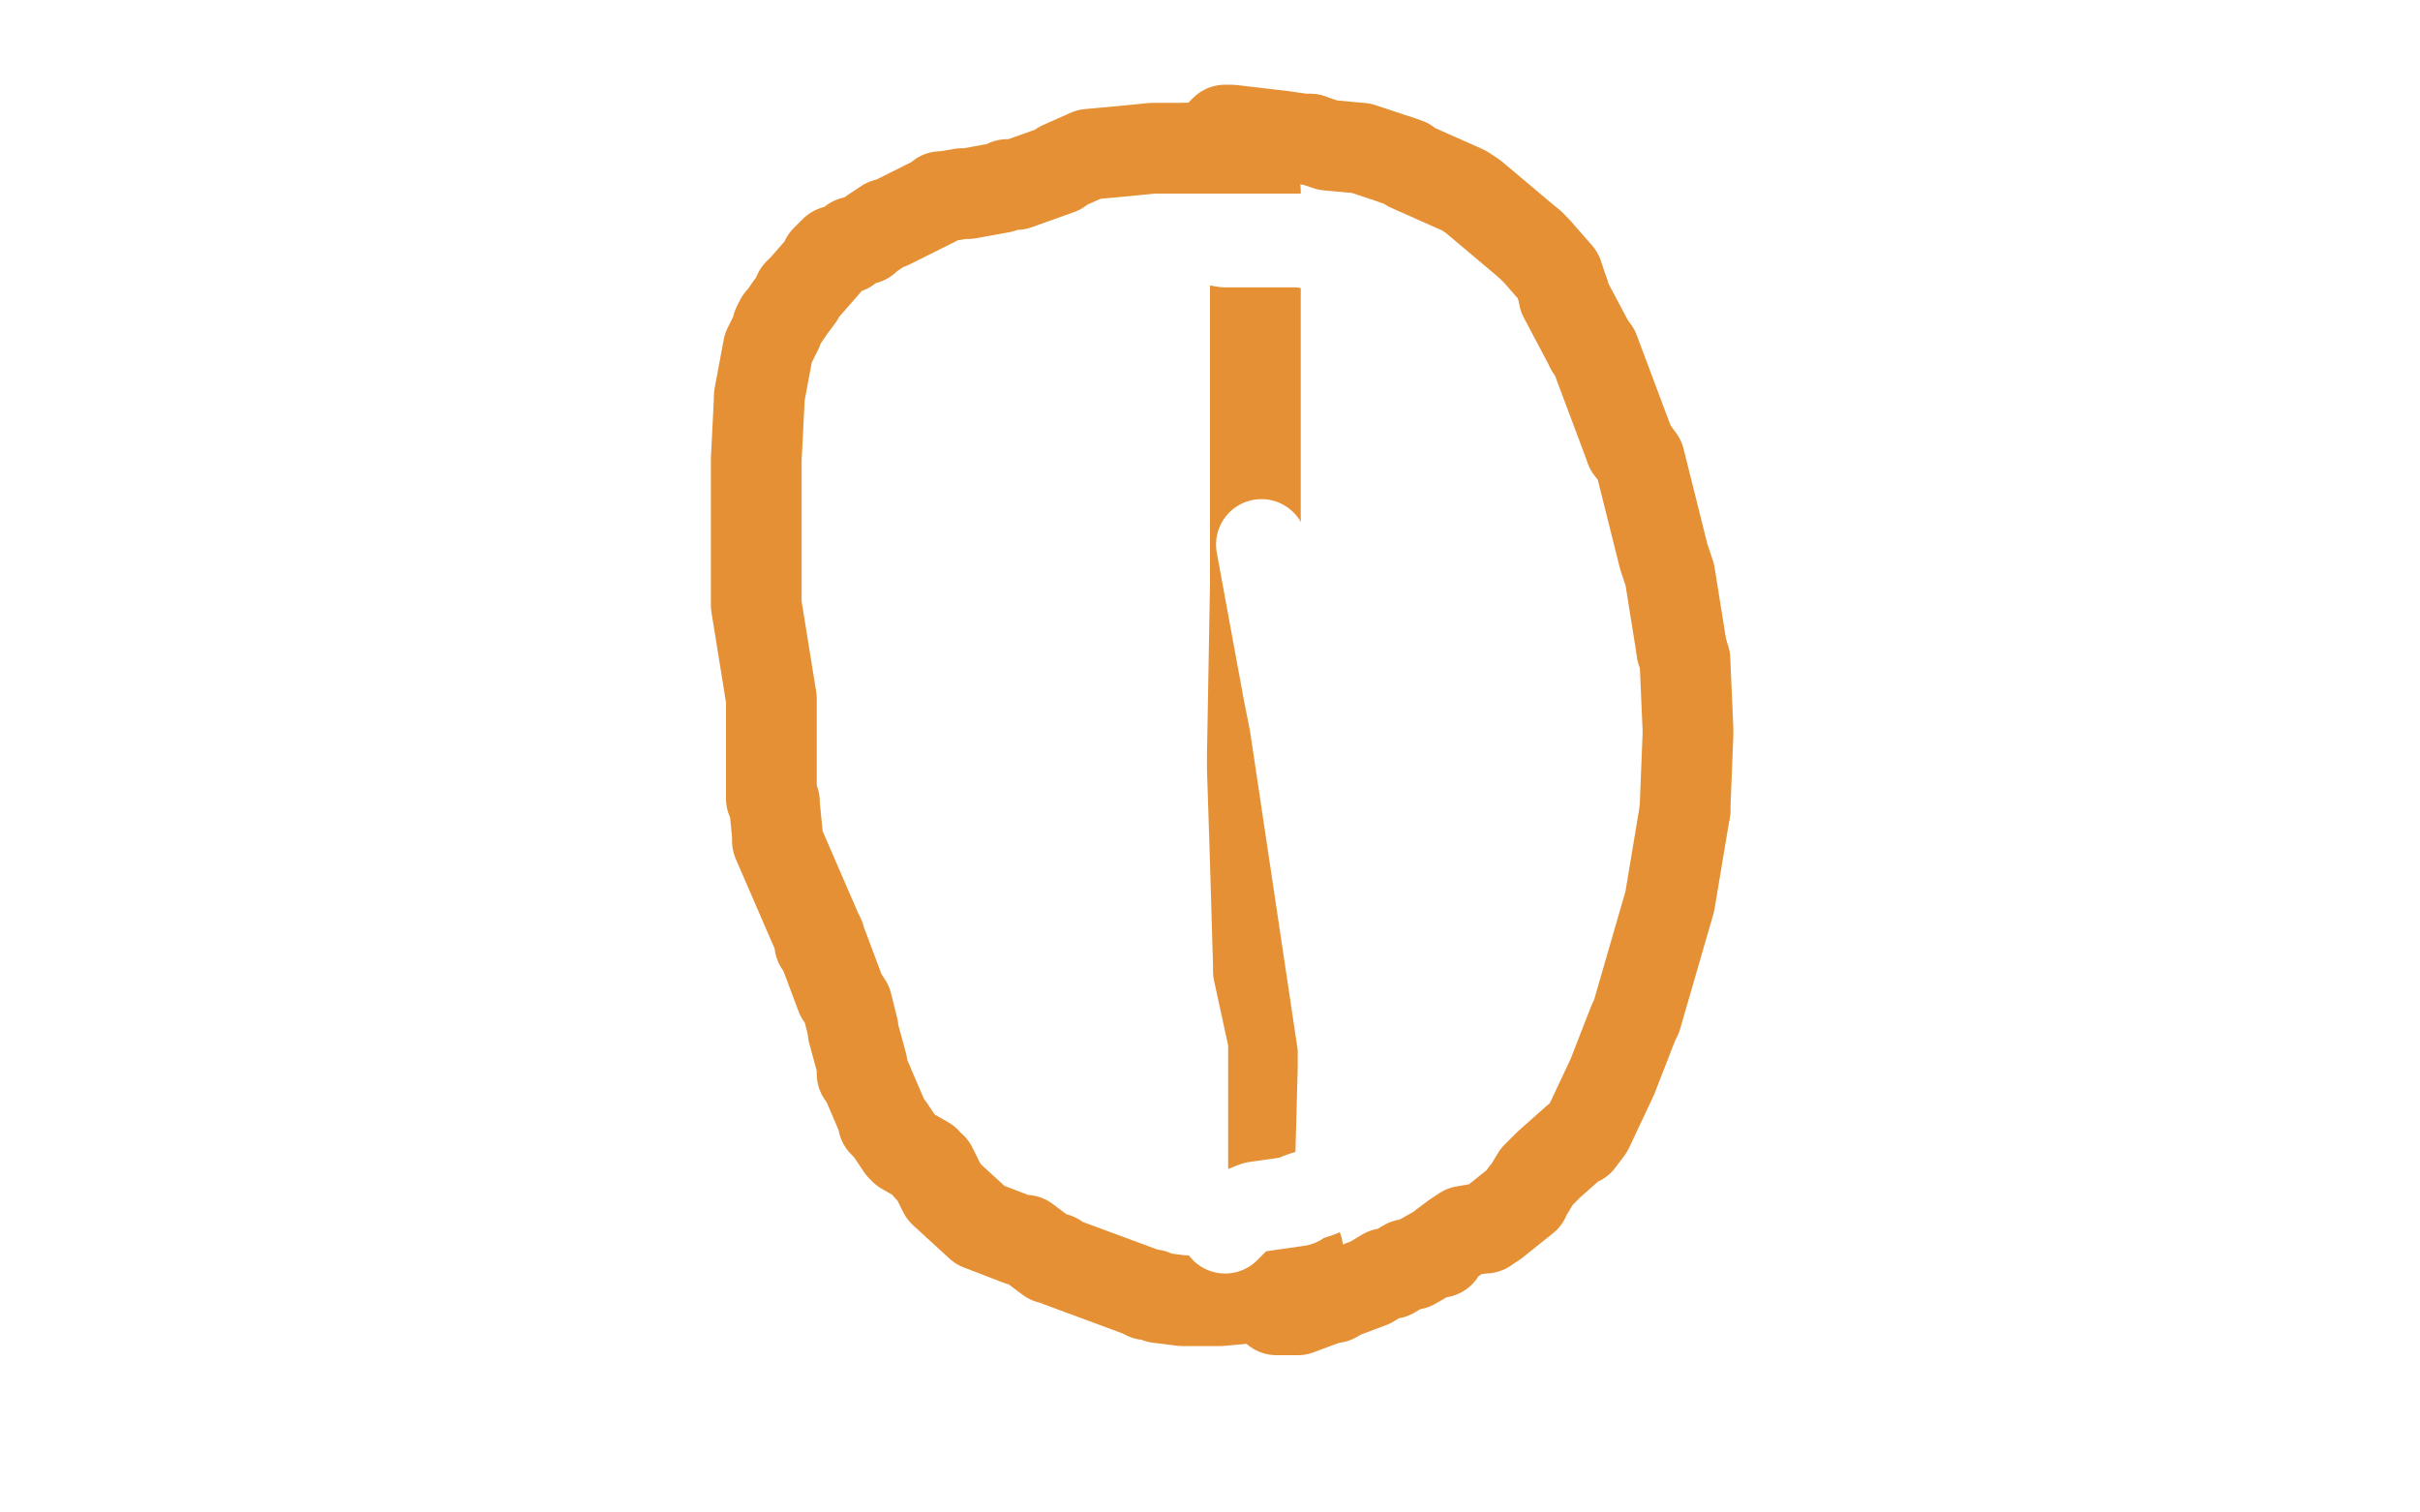 <?xml version="1.0" standalone="no"?>
<!DOCTYPE svg PUBLIC "-//W3C//DTD SVG 1.1//EN"
"http://www.w3.org/Graphics/SVG/1.1/DTD/svg11.dtd">

<svg width="800" height="500" version="1.1" xmlns="http://www.w3.org/2000/svg" xmlns:xlink="http://www.w3.org/1999/xlink" style="stroke-antialiasing: false"><desc>This SVG has been created on https://colorillo.com/</desc><rect x='0' y='0' width='800' height='500' style='fill: rgb(255,255,255); stroke-width:0' /><polyline points="433,46 439,48 450,49 462,53" style="fill: none; stroke: #e59034; stroke-width: 30; stroke-linejoin: round; stroke-linecap: round; stroke-antialiasing: false; stroke-antialias: 0; opacity: 1.0"/>
<polyline points="404,44 405,43 405,43 406,43 406,43 407,43 407,43 424,45 424,45 431,46 431,46 432,46 432,46 433,46 433,46" style="fill: none; stroke: #e59034; stroke-width: 30; stroke-linejoin: round; stroke-linecap: round; stroke-antialiasing: false; stroke-antialias: 0; opacity: 1.0"/>
<polyline points="506,81 508,83 515,91 517,97" style="fill: none; stroke: #e59034; stroke-width: 30; stroke-linejoin: round; stroke-linecap: round; stroke-antialiasing: false; stroke-antialias: 0; opacity: 1.0"/>
<polyline points="462,53 465,54 466,55 484,63 487,65 506,81" style="fill: none; stroke: #e59034; stroke-width: 30; stroke-linejoin: round; stroke-linecap: round; stroke-antialiasing: false; stroke-antialias: 0; opacity: 1.0"/>
<polyline points="539,148 542,152 550,184 551,187 552,190 556,215" style="fill: none; stroke: #e59034; stroke-width: 30; stroke-linejoin: round; stroke-linecap: round; stroke-antialiasing: false; stroke-antialias: 0; opacity: 1.0"/>
<polyline points="526,115 527,116 539,148" style="fill: none; stroke: #e59034; stroke-width: 30; stroke-linejoin: round; stroke-linecap: round; stroke-antialiasing: false; stroke-antialias: 0; opacity: 1.0"/>
<polyline points="556,215 557,218 558,241 558,243 557,268" style="fill: none; stroke: #e59034; stroke-width: 30; stroke-linejoin: round; stroke-linecap: round; stroke-antialiasing: false; stroke-antialias: 0; opacity: 1.0"/>
<polyline points="557,268 552,298 541,336 540,338 533,356 525,373 522,377 521,377 512,385 511,386 508,389 505,394 504,395 504,396 494,404 491,406 490,406 484,407 481,409 477,412 476,414 474,414 467,418 465,418 460,421 458,421 453,424 429,433 425,433 423,433 422,433 422,432 427,426 429,415 429,414 429,413 426,407 425,406" style="fill: none; stroke: #e59034; stroke-width: 30; stroke-linejoin: round; stroke-linecap: round; stroke-antialiasing: false; stroke-antialias: 0; opacity: 1.0"/>
<polyline points="517,97 517,98 526,115" style="fill: none; stroke: #e59034; stroke-width: 30; stroke-linejoin: round; stroke-linecap: round; stroke-antialiasing: false; stroke-antialias: 0; opacity: 1.0"/>
<polyline points="425,406 424,402 421,390 421,389 421,382 421,380 421,346 421,344 416,321 416,319 415,285 414,254 414,250 415,193 415,189 415,180 415,145 415,141 415,137 415,133 415,100 415,98 415,97 415,96 415,89 415,87 415,84 415,69 415,68 415,66 415,65 415,63 414,61 414,58 413,58 412,57 412,56 410,54 408,51 407,50" style="fill: none; stroke: #e59034; stroke-width: 30; stroke-linejoin: round; stroke-linecap: round; stroke-antialiasing: false; stroke-antialias: 0; opacity: 1.0"/>
<polyline points="405,49 404,49 404,49 403,49 399,49 393,49" style="fill: none; stroke: #e59034; stroke-width: 30; stroke-linejoin: round; stroke-linecap: round; stroke-antialiasing: false; stroke-antialias: 0; opacity: 1.0"/>
<polyline points="393,49 389,49 383,49 381,49 371,50 360,51 351,55 350,56 336,61 335,61 333,61 331,62 320,64 318,64 312,65 311,65 310,66 300,71 298,72 294,74 293,74 287,78 286,79 282,80 280,82 276,83 274,85 273,86 273,87 266,95 264,97 264,98 261,102 259,105 258,106 257,108 257,109 255,113 254,115 251,131 251,132 250,152 250,153 250,155 250,156 250,157 250,165 250,169 250,178 250,181 250,192 250,193 250,194 250,198 250,200 255,231 255,246 255,248 255,263 255,264 256,265 256,266 257,276 257,278 270,308 271,310 271,312 272,313 278,329 280,332 282,340 282,341 285,352 285,353 285,355 286,356 292,370 292,371 294,373 298,379 299,380 306,384 307,386 308,386 312,394 324,405 337,410 338,410 339,410 347,416 349,416 350,417 377,427 379,428 381,428 383,429 391,430 392,430 403,430 414,429 415,429 416,429 417,429 430,429 432,429 434,429 438,429 441,429" style="fill: none; stroke: #e59034; stroke-width: 30; stroke-linejoin: round; stroke-linecap: round; stroke-antialiasing: false; stroke-antialias: 0; opacity: 1.0"/>
<polyline points="437,82 436,81 436,81 430,80 430,80 427,80 423,80 418,80 417,80 413,80 406,80 405,80 399,79 395,79 394,79 396,79 397,79 403,79 404,79 410,79 412,79 413,79 421,79 422,79 427,79 428,79 432,79 437,79 438,79" style="fill: none; stroke: #ffffff; stroke-width: 30; stroke-linejoin: round; stroke-linecap: round; stroke-antialiasing: false; stroke-antialias: 0; opacity: 1.0"/>
<polyline points="405,406 406,405 406,405 410,401 410,401 415,399 422,398 429,397 430,396 436,394 441,391 442,391 443,390 444,353 444,346 428,239 426,229 417,180" style="fill: none; stroke: #ffffff; stroke-width: 30; stroke-linejoin: round; stroke-linecap: round; stroke-antialiasing: false; stroke-antialias: 0; opacity: 1.0"/>
</svg>
